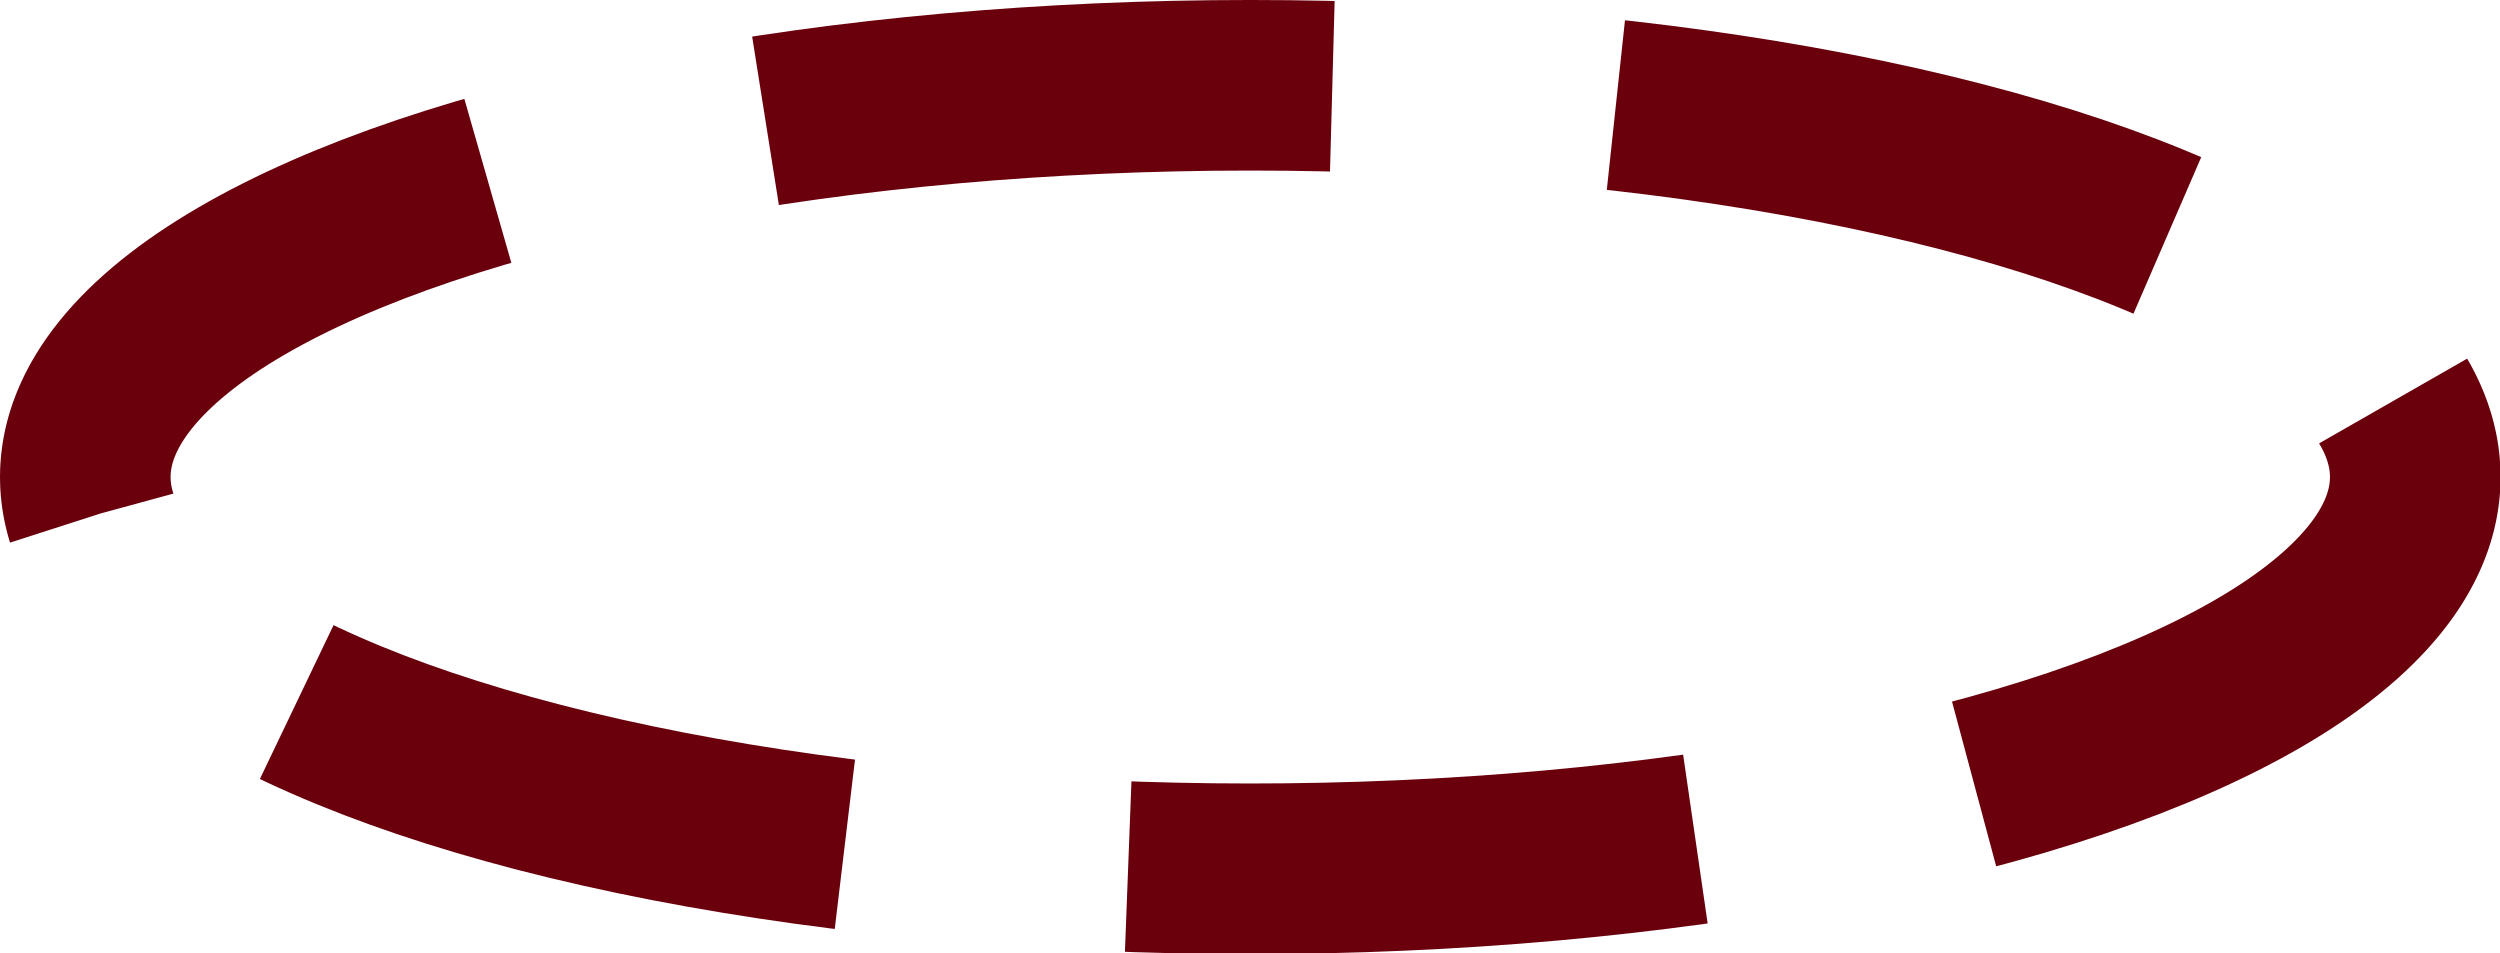 <svg viewBox="0 0 43.97 16.77" xmlns="http://www.w3.org/2000/svg"><ellipse cx="21.99" cy="8.39" fill="none" rx="20.49" ry="6.89" stroke="#6a000c" stroke-dasharray="0 0 10 5" stroke-miterlimit="10" stroke-width="3"/></svg>